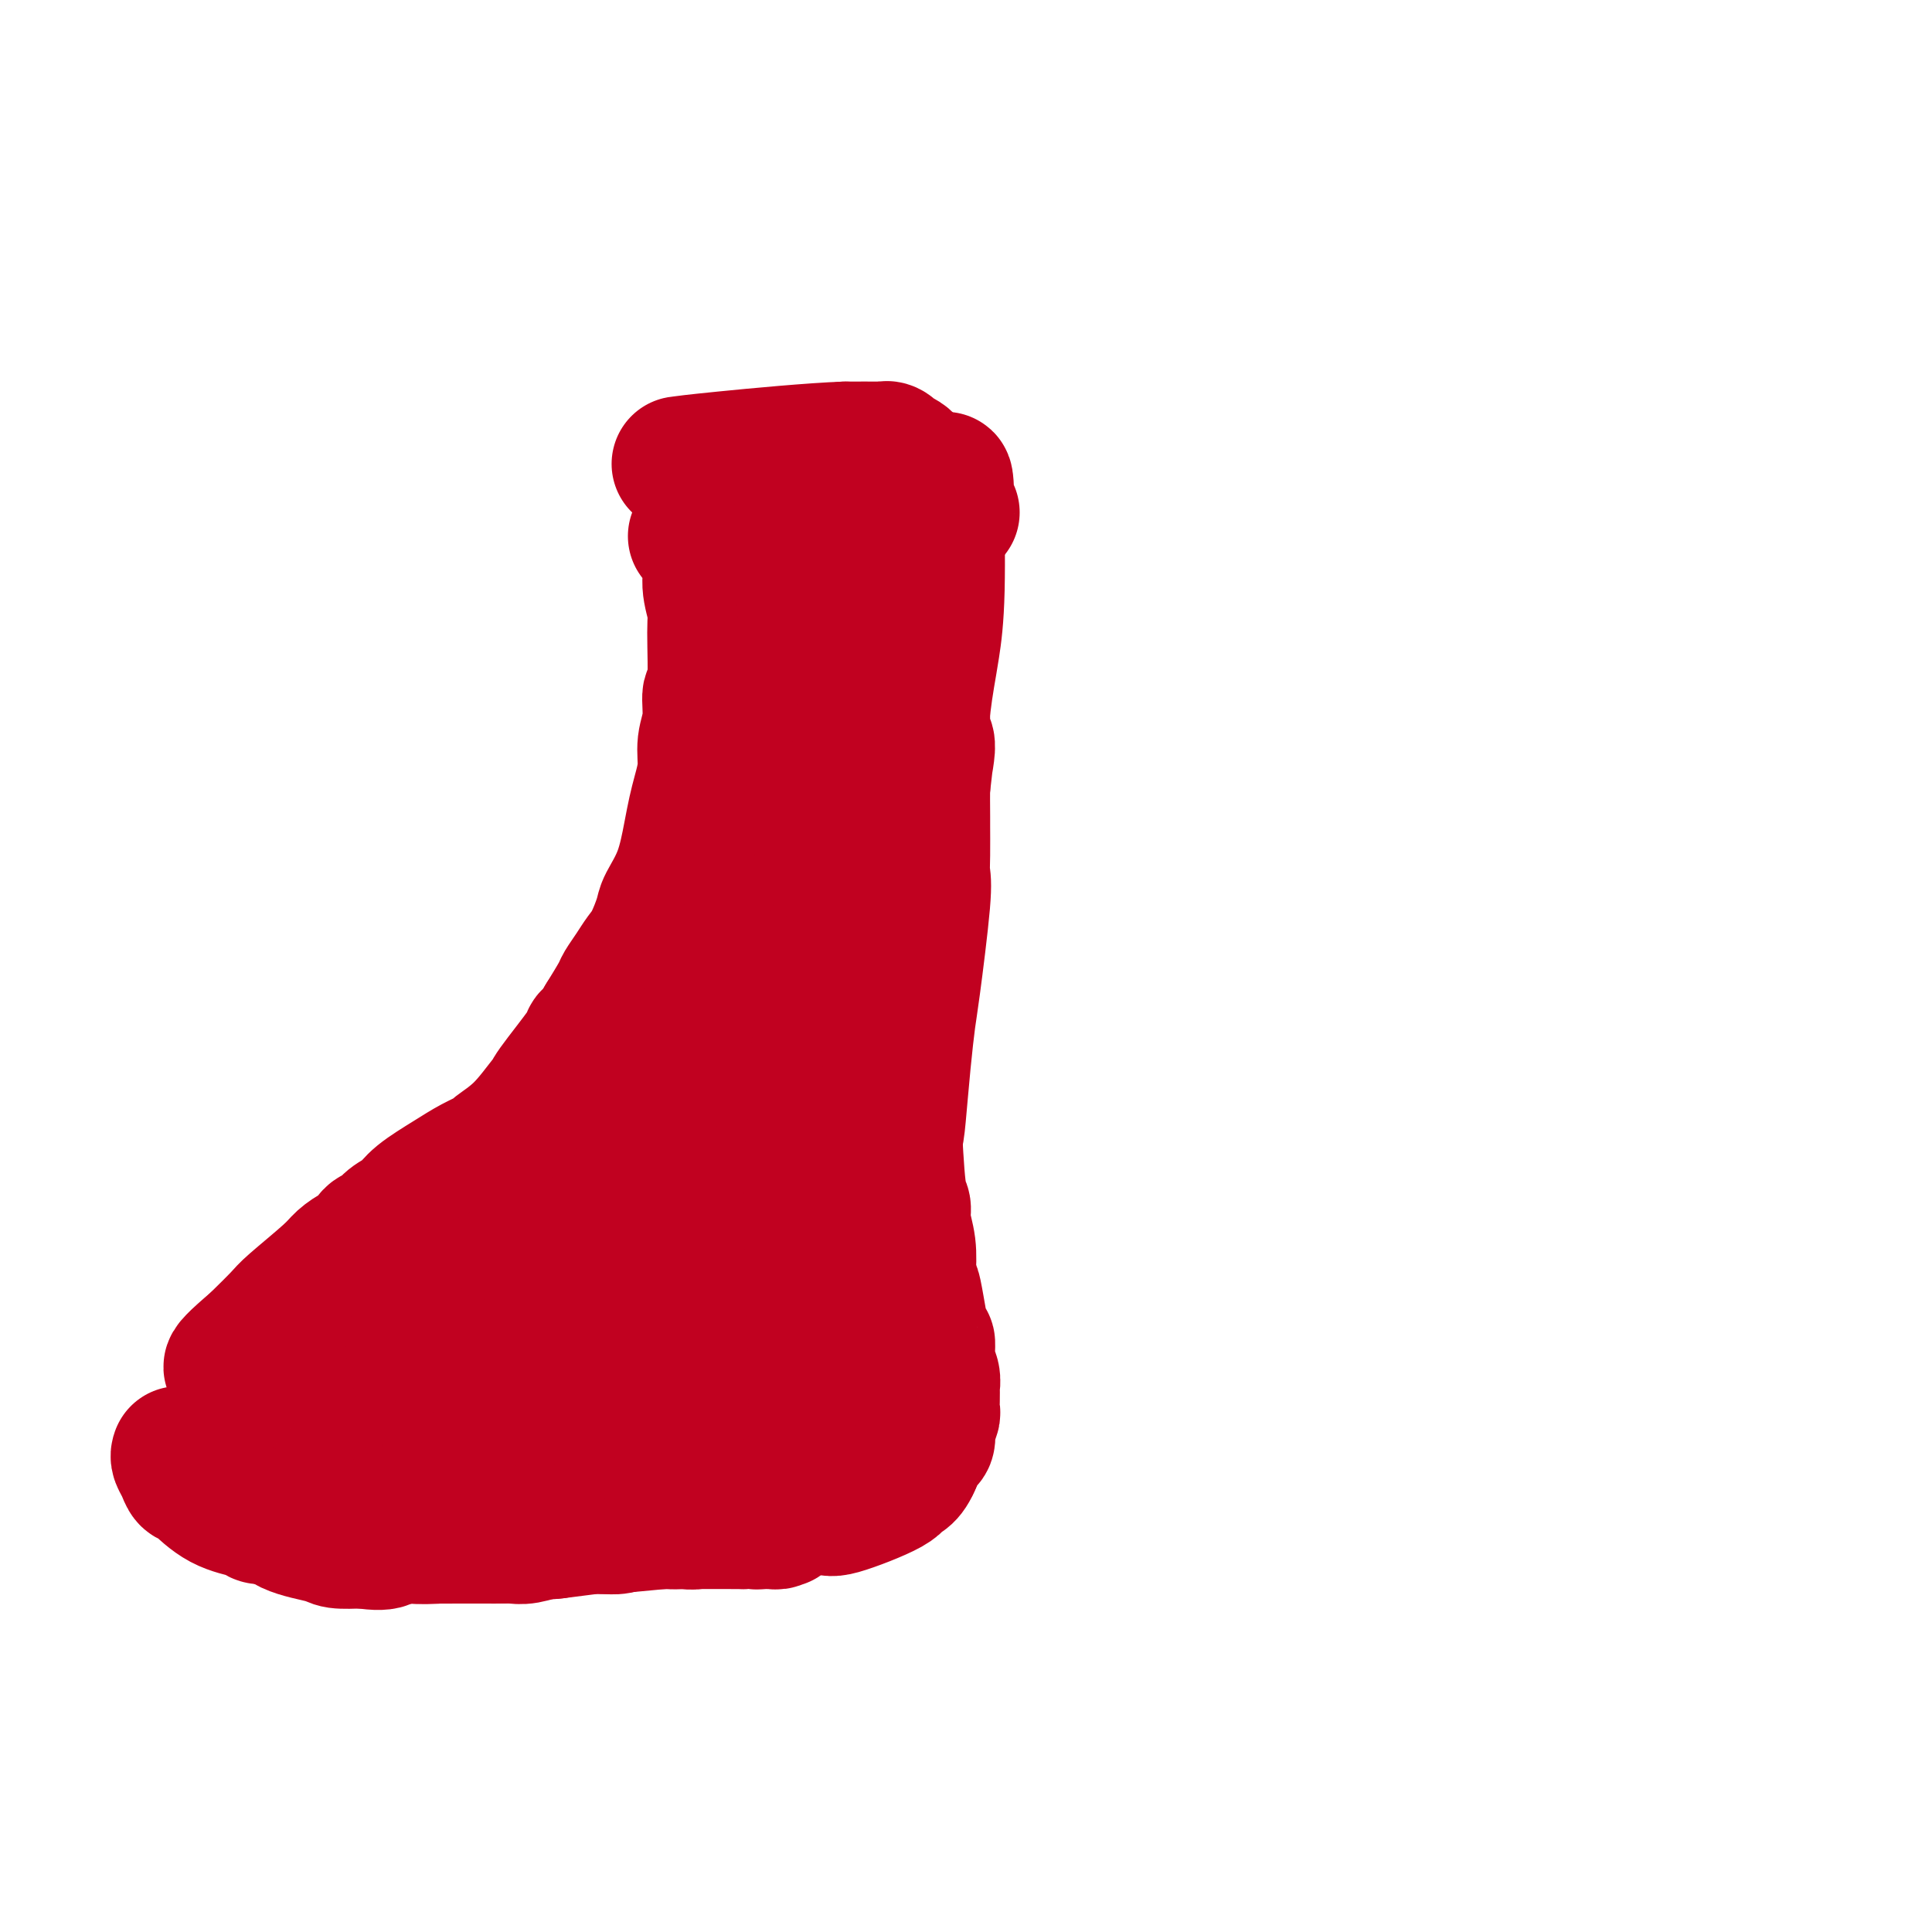 <svg viewBox='0 0 400 400' version='1.1' xmlns='http://www.w3.org/2000/svg' xmlns:xlink='http://www.w3.org/1999/xlink'><g fill='none' stroke='#C10120' stroke-width='28' stroke-linecap='round' stroke-linejoin='round'><path d='M144,111c1.299,1.681 2.598,3.363 3,5c0.402,1.637 -0.092,3.230 0,5c0.092,1.770 0.772,3.719 1,5c0.228,1.281 0.005,1.896 0,5c-0.005,3.104 0.210,8.699 0,11c-0.210,2.301 -0.844,1.308 -1,2c-0.156,0.692 0.165,3.069 0,5c-0.165,1.931 -0.817,3.416 -1,5c-0.183,1.584 0.104,3.268 0,5c-0.104,1.732 -0.599,3.511 -1,5c-0.401,1.489 -0.708,2.689 -1,4c-0.292,1.311 -0.567,2.732 -1,5c-0.433,2.268 -1.022,5.384 -2,8c-0.978,2.616 -2.345,4.734 -3,6c-0.655,1.266 -0.599,1.680 -1,3c-0.401,1.320 -1.258,3.545 -2,5c-0.742,1.455 -1.370,2.141 -2,3c-0.630,0.859 -1.262,1.890 -2,3c-0.738,1.110 -1.583,2.299 -2,3c-0.417,0.701 -0.405,0.915 -1,2c-0.595,1.085 -1.798,3.043 -3,5'/><path d='M125,211c-3.187,5.547 -3.155,4.413 -3,4c0.155,-0.413 0.434,-0.106 -1,2c-1.434,2.106 -4.581,6.011 -6,8c-1.419,1.989 -1.109,2.062 -1,2c0.109,-0.062 0.018,-0.260 -1,1c-1.018,1.260 -2.962,3.978 -5,6c-2.038,2.022 -4.170,3.349 -5,4c-0.830,0.651 -0.357,0.625 -1,1c-0.643,0.375 -2.403,1.150 -4,2c-1.597,0.850 -3.032,1.776 -5,3c-1.968,1.224 -4.467,2.747 -6,4c-1.533,1.253 -2.098,2.238 -3,3c-0.902,0.762 -2.141,1.303 -3,2c-0.859,0.697 -1.336,1.552 -2,2c-0.664,0.448 -1.513,0.490 -2,1c-0.487,0.510 -0.610,1.488 -1,2c-0.390,0.512 -1.047,0.558 -2,1c-0.953,0.442 -2.203,1.282 -3,2c-0.797,0.718 -1.141,1.316 -3,3c-1.859,1.684 -5.231,4.453 -7,6c-1.769,1.547 -1.934,1.870 -3,3c-1.066,1.130 -3.033,3.065 -5,5'/><path d='M53,278c-8.979,7.618 -3.926,4.663 -2,4c1.926,-0.663 0.726,0.967 0,2c-0.726,1.033 -0.980,1.471 -1,2c-0.020,0.529 0.192,1.151 0,2c-0.192,0.849 -0.787,1.926 -1,3c-0.213,1.074 -0.043,2.144 0,3c0.043,0.856 -0.042,1.499 0,2c0.042,0.501 0.212,0.859 0,2c-0.212,1.141 -0.804,3.064 -1,4c-0.196,0.936 0.004,0.886 0,1c-0.004,0.114 -0.214,0.392 0,1c0.214,0.608 0.851,1.547 1,2c0.149,0.453 -0.189,0.420 0,1c0.189,0.580 0.907,1.773 1,2c0.093,0.227 -0.438,-0.511 0,0c0.438,0.511 1.844,2.270 3,3c1.156,0.730 2.061,0.430 3,1c0.939,0.570 1.911,2.008 4,3c2.089,0.992 5.293,1.536 7,2c1.707,0.464 1.916,0.847 3,1c1.084,0.153 3.042,0.077 5,0'/><path d='M75,319c3.421,0.525 4.473,0.337 5,0c0.527,-0.337 0.529,-0.823 1,-1c0.471,-0.177 1.412,-0.046 4,0c2.588,0.046 6.823,0.008 10,0c3.177,-0.008 5.296,0.013 7,0c1.704,-0.013 2.992,-0.060 4,0c1.008,0.060 1.734,0.226 3,0c1.266,-0.226 3.070,-0.846 4,-1c0.930,-0.154 0.986,0.156 2,0c1.014,-0.156 2.987,-0.778 4,-1c1.013,-0.222 1.065,-0.046 2,0c0.935,0.046 2.753,-0.040 4,0c1.247,0.040 1.922,0.207 3,0c1.078,-0.207 2.557,-0.787 4,-1c1.443,-0.213 2.850,-0.057 3,0c0.150,0.057 -0.957,0.016 2,0c2.957,-0.016 9.979,-0.008 17,0'/><path d='M154,315c13.139,-0.619 6.486,-0.166 4,0c-2.486,0.166 -0.806,0.045 0,0c0.806,-0.045 0.737,-0.015 1,0c0.263,0.015 0.858,0.015 1,0c0.142,-0.015 -0.169,-0.044 0,0c0.169,0.044 0.817,0.161 1,0c0.183,-0.161 -0.098,-0.600 0,-1c0.098,-0.400 0.574,-0.761 1,-1c0.426,-0.239 0.800,-0.355 1,-1c0.200,-0.645 0.225,-1.819 1,-3c0.775,-1.181 2.299,-2.370 4,-5c1.701,-2.630 3.579,-6.701 4,-8c0.421,-1.299 -0.616,0.175 0,-2c0.616,-2.175 2.886,-7.997 4,-12c1.114,-4.003 1.072,-6.186 1,-7c-0.072,-0.814 -0.173,-0.258 0,-2c0.173,-1.742 0.621,-5.784 1,-9c0.379,-3.216 0.690,-5.608 1,-8'/><path d='M179,256c1.326,-7.192 1.140,-5.172 1,-5c-0.140,0.172 -0.235,-1.505 0,-3c0.235,-1.495 0.799,-2.810 1,-4c0.201,-1.190 0.039,-2.256 0,-3c-0.039,-0.744 0.046,-1.166 0,-2c-0.046,-0.834 -0.223,-2.080 0,-3c0.223,-0.920 0.847,-1.514 1,-2c0.153,-0.486 -0.165,-0.865 0,-2c0.165,-1.135 0.814,-3.027 1,-4c0.186,-0.973 -0.091,-1.027 0,-2c0.091,-0.973 0.549,-2.866 1,-4c0.451,-1.134 0.894,-1.509 1,-3c0.106,-1.491 -0.125,-4.097 0,-6c0.125,-1.903 0.607,-3.103 1,-5c0.393,-1.897 0.698,-4.493 1,-6c0.302,-1.507 0.603,-1.926 1,-3c0.397,-1.074 0.891,-2.802 1,-6c0.109,-3.198 -0.167,-7.867 0,-10c0.167,-2.133 0.776,-1.729 1,-2c0.224,-0.271 0.063,-1.216 0,-3c-0.063,-1.784 -0.027,-4.406 0,-6c0.027,-1.594 0.046,-2.160 0,-3c-0.046,-0.840 -0.156,-1.954 0,-3c0.156,-1.046 0.578,-2.023 1,-3'/><path d='M191,163c1.779,-14.780 0.227,-5.229 0,-3c-0.227,2.229 0.870,-2.863 1,-5c0.130,-2.137 -0.708,-1.320 -1,-2c-0.292,-0.680 -0.040,-2.858 0,-4c0.040,-1.142 -0.133,-1.247 0,-4c0.133,-2.753 0.570,-8.154 1,-11c0.430,-2.846 0.851,-3.136 1,-4c0.149,-0.864 0.026,-2.303 0,-4c-0.026,-1.697 0.046,-3.653 0,-5c-0.046,-1.347 -0.209,-2.084 0,-3c0.209,-0.916 0.792,-2.012 1,-4c0.208,-1.988 0.042,-4.870 0,-6c-0.042,-1.130 0.040,-0.509 0,-1c-0.040,-0.491 -0.203,-2.094 0,-3c0.203,-0.906 0.772,-1.116 1,-1c0.228,0.116 0.114,0.558 0,1'/><path d='M195,104c0.841,-9.192 0.944,-2.673 1,0c0.056,2.673 0.067,1.500 0,1c-0.067,-0.500 -0.210,-0.327 0,0c0.210,0.327 0.774,0.808 1,1c0.226,0.192 0.113,0.096 0,0'/><path d='M72,273c-0.068,1.000 -0.136,2.000 0,4c0.136,2.000 0.477,5.000 1,8c0.523,3.000 1.226,6.002 2,9c0.774,2.998 1.617,5.994 2,8c0.383,2.006 0.307,3.022 1,4c0.693,0.978 2.156,1.919 2,3c-0.156,1.081 -1.933,2.304 2,1c3.933,-1.304 13.574,-5.133 20,-8c6.426,-2.867 9.638,-4.772 13,-7c3.362,-2.228 6.874,-4.779 11,-9c4.126,-4.221 8.866,-10.114 11,-13c2.134,-2.886 1.664,-2.767 2,-4c0.336,-1.233 1.480,-3.820 2,-6c0.520,-2.180 0.418,-3.953 0,-5c-0.418,-1.047 -1.152,-1.367 -3,-2c-1.848,-0.633 -4.811,-1.579 -6,-2c-1.189,-0.421 -0.604,-0.316 -2,0c-1.396,0.316 -4.772,0.844 -6,1c-1.228,0.156 -0.309,-0.061 -5,2c-4.691,2.061 -14.994,6.401 -21,9c-6.006,2.599 -7.716,3.457 -9,5c-1.284,1.543 -2.142,3.772 -3,6'/><path d='M86,277c-0.573,1.430 -0.506,2.003 0,4c0.506,1.997 1.450,5.416 2,9c0.550,3.584 0.704,7.334 4,10c3.296,2.666 9.734,4.250 14,5c4.266,0.750 6.361,0.668 13,-1c6.639,-1.668 17.822,-4.920 24,-7c6.178,-2.080 7.351,-2.988 9,-4c1.649,-1.012 3.773,-2.127 5,-3c1.227,-0.873 1.556,-1.506 2,-2c0.444,-0.494 1.004,-0.851 1,-1c-0.004,-0.149 -0.573,-0.089 -1,0c-0.427,0.089 -0.712,0.208 -1,0c-0.288,-0.208 -0.578,-0.742 -1,-1c-0.422,-0.258 -0.976,-0.240 -2,0c-1.024,0.240 -2.516,0.701 -5,1c-2.484,0.299 -5.959,0.436 -9,1c-3.041,0.564 -5.649,1.554 -7,2c-1.351,0.446 -1.445,0.346 -3,1c-1.555,0.654 -4.573,2.061 -6,3c-1.427,0.939 -1.265,1.411 -4,2c-2.735,0.589 -8.368,1.294 -14,2'/><path d='M107,298c-6.174,1.547 -4.610,0.414 -5,0c-0.390,-0.414 -2.736,-0.110 -4,0c-1.264,0.110 -1.446,0.027 -2,0c-0.554,-0.027 -1.479,0.004 -1,0c0.479,-0.004 2.363,-0.043 1,0c-1.363,0.043 -5.971,0.166 1,1c6.971,0.834 25.523,2.377 32,3c6.477,0.623 0.880,0.325 3,0c2.120,-0.325 11.957,-0.679 17,-1c5.043,-0.321 5.292,-0.611 6,-1c0.708,-0.389 1.875,-0.879 3,-1c1.125,-0.121 2.209,0.127 3,0c0.791,-0.127 1.291,-0.629 2,-1c0.709,-0.371 1.629,-0.610 2,-1c0.371,-0.390 0.193,-0.930 0,-1c-0.193,-0.070 -0.402,0.332 0,0c0.402,-0.332 1.416,-1.397 2,-2c0.584,-0.603 0.738,-0.744 1,-1c0.262,-0.256 0.631,-0.628 1,-1'/><path d='M169,292c1.163,-1.196 0.072,-0.686 0,-1c-0.072,-0.314 0.876,-1.451 1,-1c0.124,0.451 -0.575,2.489 1,-1c1.575,-3.489 5.425,-12.504 7,-16c1.575,-3.496 0.874,-1.471 1,-3c0.126,-1.529 1.081,-6.612 2,-10c0.919,-3.388 1.804,-5.081 2,-7c0.196,-1.919 -0.298,-4.065 0,-7c0.298,-2.935 1.388,-6.660 2,-9c0.612,-2.340 0.746,-3.295 1,-6c0.254,-2.705 0.628,-7.161 1,-11c0.372,-3.839 0.741,-7.062 1,-9c0.259,-1.938 0.409,-2.590 1,-7c0.591,-4.410 1.622,-12.576 2,-17c0.378,-4.424 0.101,-5.104 0,-6c-0.101,-0.896 -0.026,-2.008 0,-4c0.026,-1.992 0.004,-4.862 0,-6c-0.004,-1.138 0.009,-0.542 0,-2c-0.009,-1.458 -0.041,-4.969 0,-8c0.041,-3.031 0.155,-5.580 0,-8c-0.155,-2.420 -0.577,-4.710 -1,-7'/><path d='M190,146c-0.232,-7.923 -0.312,-7.232 0,-8c0.312,-0.768 1.016,-2.995 1,-6c-0.016,-3.005 -0.751,-6.788 -1,-10c-0.249,-3.212 -0.010,-5.855 0,-8c0.010,-2.145 -0.207,-3.793 0,-5c0.207,-1.207 0.839,-1.973 1,-3c0.161,-1.027 -0.149,-2.315 0,-3c0.149,-0.685 0.757,-0.765 1,-1c0.243,-0.235 0.122,-0.624 0,-1c-0.122,-0.376 -0.243,-0.740 0,-1c0.243,-0.260 0.851,-0.415 1,0c0.149,0.415 -0.159,1.401 0,2c0.159,0.599 0.786,0.812 1,0c0.214,-0.812 0.016,-2.650 0,1c-0.016,3.650 0.149,12.786 0,19c-0.149,6.214 -0.613,9.506 -1,12c-0.387,2.494 -0.698,4.190 -1,6c-0.302,1.810 -0.597,3.732 -1,7c-0.403,3.268 -0.916,7.880 -1,10c-0.084,2.120 0.262,1.749 0,3c-0.262,1.251 -1.131,4.126 -2,7'/><path d='M188,167c-1.110,8.621 -0.886,7.674 -1,11c-0.114,3.326 -0.565,10.924 -1,14c-0.435,3.076 -0.852,1.630 -1,2c-0.148,0.370 -0.026,2.556 0,5c0.026,2.444 -0.045,5.147 0,6c0.045,0.853 0.207,-0.143 0,2c-0.207,2.143 -0.784,7.427 -1,10c-0.216,2.573 -0.072,2.436 0,4c0.072,1.564 0.072,4.828 0,7c-0.072,2.172 -0.217,3.253 0,6c0.217,2.747 0.794,7.161 1,10c0.206,2.839 0.041,4.103 0,5c-0.041,0.897 0.043,1.428 0,2c-0.043,0.572 -0.211,1.186 0,4c0.211,2.814 0.803,7.827 1,10c0.197,2.173 0.000,1.505 0,2c-0.000,0.495 0.196,2.152 0,3c-0.196,0.848 -0.785,0.887 -1,1c-0.215,0.113 -0.058,0.300 0,1c0.058,0.700 0.017,1.914 0,3c-0.017,1.086 -0.008,2.043 0,3'/><path d='M185,278c-0.089,10.676 -0.813,6.868 -1,6c-0.187,-0.868 0.161,1.206 0,3c-0.161,1.794 -0.831,3.308 -1,4c-0.169,0.692 0.165,0.563 0,2c-0.165,1.437 -0.828,4.441 -1,6c-0.172,1.559 0.148,1.673 0,2c-0.148,0.327 -0.765,0.869 -1,1c-0.235,0.131 -0.090,-0.148 0,0c0.090,0.148 0.125,0.722 0,1c-0.125,0.278 -0.411,0.260 -1,1c-0.589,0.740 -1.482,2.240 -2,3c-0.518,0.760 -0.660,0.782 -1,1c-0.340,0.218 -0.879,0.633 -2,1c-1.121,0.367 -2.825,0.687 -3,1c-0.175,0.313 1.180,0.620 -2,1c-3.180,0.380 -10.895,0.833 -14,1c-3.105,0.167 -1.602,0.048 -2,0c-0.398,-0.048 -2.699,-0.024 -5,0'/><path d='M149,312c-5.016,0.547 -3.057,-0.585 -3,-1c0.057,-0.415 -1.790,-0.111 -4,0c-2.210,0.111 -4.785,0.030 -6,0c-1.215,-0.030 -1.072,-0.008 -2,0c-0.928,0.008 -2.928,0.002 -5,0c-2.072,-0.002 -4.218,0.000 -5,0c-0.782,-0.000 -0.202,-0.004 -2,0c-1.798,0.004 -5.974,0.015 -8,0c-2.026,-0.015 -1.901,-0.056 -2,0c-0.099,0.056 -0.423,0.207 -1,0c-0.577,-0.207 -1.408,-0.774 -2,-1c-0.592,-0.226 -0.946,-0.112 -1,0c-0.054,0.112 0.193,0.223 0,0c-0.193,-0.223 -0.825,-0.780 -1,-1c-0.175,-0.220 0.108,-0.103 0,0c-0.108,0.103 -0.606,0.190 -1,0c-0.394,-0.190 -0.683,-0.659 -1,-1c-0.317,-0.341 -0.662,-0.553 -1,-1c-0.338,-0.447 -0.668,-1.128 -1,-2c-0.332,-0.872 -0.666,-1.936 -1,-3'/><path d='M102,302c-1.581,-1.200 -1.035,0.300 0,-2c1.035,-2.300 2.558,-8.401 5,-14c2.442,-5.599 5.804,-10.698 8,-14c2.196,-3.302 3.227,-4.809 11,-12c7.773,-7.191 22.289,-20.066 30,-27c7.711,-6.934 8.619,-7.928 10,-9c1.381,-1.072 3.236,-2.221 4,-3c0.764,-0.779 0.437,-1.189 0,-1c-0.437,0.189 -0.984,0.976 -3,4c-2.016,3.024 -5.500,8.287 -8,12c-2.500,3.713 -4.014,5.878 -8,15c-3.986,9.122 -10.443,25.201 -14,33c-3.557,7.799 -4.215,7.317 -5,8c-0.785,0.683 -1.697,2.533 -2,3c-0.303,0.467 0.005,-0.447 0,0c-0.005,0.447 -0.322,2.255 -1,1c-0.678,-1.255 -1.718,-5.574 -2,-7c-0.282,-1.426 0.193,0.039 0,-4c-0.193,-4.039 -1.055,-13.583 1,-25c2.055,-11.417 7.028,-24.709 12,-38'/><path d='M140,222c2.529,-6.725 2.851,-4.538 3,-4c0.149,0.538 0.126,-0.575 2,-5c1.874,-4.425 5.647,-12.164 8,-17c2.353,-4.836 3.287,-6.771 5,-10c1.713,-3.229 4.204,-7.754 6,-11c1.796,-3.246 2.898,-5.214 4,-8c1.102,-2.786 2.206,-6.390 3,-9c0.794,-2.610 1.278,-4.227 2,-8c0.722,-3.773 1.682,-9.704 2,-12c0.318,-2.296 -0.006,-0.958 0,-3c0.006,-2.042 0.341,-7.464 1,-13c0.659,-5.536 1.641,-11.186 2,-14c0.359,-2.814 0.093,-2.793 0,-3c-0.093,-0.207 -0.015,-0.643 0,-1c0.015,-0.357 -0.035,-0.635 0,-1c0.035,-0.365 0.153,-0.819 0,-1c-0.153,-0.181 -0.576,-0.091 -1,0'/><path d='M177,102c1.158,-8.575 1.054,-2.011 1,1c-0.054,3.011 -0.057,2.469 0,1c0.057,-1.469 0.174,-3.866 0,0c-0.174,3.866 -0.639,13.993 -1,21c-0.361,7.007 -0.618,10.893 -1,15c-0.382,4.107 -0.891,8.434 -1,10c-0.109,1.566 0.181,0.373 0,4c-0.181,3.627 -0.832,12.076 -1,16c-0.168,3.924 0.147,3.323 0,3c-0.147,-0.323 -0.756,-0.368 -1,3c-0.244,3.368 -0.123,10.150 0,14c0.123,3.850 0.247,4.769 0,7c-0.247,2.231 -0.867,5.774 -1,7c-0.133,1.226 0.219,0.136 0,3c-0.219,2.864 -1.011,9.683 -1,14c0.011,4.317 0.825,6.133 1,7c0.175,0.867 -0.289,0.785 -1,7c-0.711,6.215 -1.669,18.728 -2,23c-0.331,4.272 -0.036,0.305 0,2c0.036,1.695 -0.186,9.052 0,13c0.186,3.948 0.781,4.486 1,5c0.219,0.514 0.063,1.004 0,3c-0.063,1.996 -0.031,5.498 0,9'/><path d='M170,290c-1.311,29.542 -1.088,9.398 -1,2c0.088,-7.398 0.042,-2.052 0,-1c-0.042,1.052 -0.079,-2.192 0,-2c0.079,0.192 0.273,3.821 0,-4c-0.273,-7.821 -1.012,-27.091 -1,-38c0.012,-10.909 0.777,-13.457 1,-16c0.223,-2.543 -0.095,-5.081 0,-8c0.095,-2.919 0.603,-6.220 1,-9c0.397,-2.780 0.681,-5.040 1,-8c0.319,-2.960 0.671,-6.620 1,-9c0.329,-2.380 0.634,-3.478 2,-9c1.366,-5.522 3.793,-15.466 5,-20c1.207,-4.534 1.196,-3.658 1,-3c-0.196,0.658 -0.575,1.099 0,-3c0.575,-4.099 2.104,-12.736 3,-17c0.896,-4.264 1.158,-4.153 2,-6c0.842,-1.847 2.265,-5.651 3,-8c0.735,-2.349 0.781,-3.243 1,-5c0.219,-1.757 0.609,-4.379 1,-7'/><path d='M190,119c3.038,-15.081 0.632,-5.283 0,-3c-0.632,2.283 0.510,-2.951 1,-5c0.490,-2.049 0.327,-0.915 0,-1c-0.327,-0.085 -0.820,-1.388 -1,-2c-0.180,-0.612 -0.048,-0.531 0,-1c0.048,-0.469 0.013,-1.488 0,-2c-0.013,-0.512 -0.002,-0.517 0,-1c0.002,-0.483 -0.003,-1.444 0,-2c0.003,-0.556 0.016,-0.709 0,-1c-0.016,-0.291 -0.060,-0.722 0,-1c0.060,-0.278 0.225,-0.403 0,-1c-0.225,-0.597 -0.838,-1.667 -1,-2c-0.162,-0.333 0.129,0.069 0,0c-0.129,-0.069 -0.678,-0.611 -1,-1c-0.322,-0.389 -0.416,-0.626 -1,-1c-0.584,-0.374 -1.658,-0.885 -2,-1c-0.342,-0.115 0.046,0.165 0,0c-0.046,-0.165 -0.528,-0.776 -1,-1c-0.472,-0.224 -0.935,-0.060 -1,0c-0.065,0.060 0.267,0.017 -1,0c-1.267,-0.017 -4.134,-0.009 -7,0'/><path d='M175,93c-6.666,0.238 -18.332,1.332 -25,2c-6.668,0.668 -8.339,0.909 -9,1c-0.661,0.091 -0.313,0.032 0,0c0.313,-0.032 0.591,-0.035 1,0c0.409,0.035 0.951,0.110 1,0c0.049,-0.110 -0.393,-0.405 0,0c0.393,0.405 1.622,1.510 2,2c0.378,0.490 -0.095,0.363 0,1c0.095,0.637 0.756,2.036 1,2c0.244,-0.036 0.069,-1.508 1,2c0.931,3.508 2.967,11.995 4,17c1.033,5.005 1.061,6.529 1,8c-0.061,1.471 -0.212,2.889 0,4c0.212,1.111 0.788,1.914 1,3c0.212,1.086 0.061,2.453 0,3c-0.061,0.547 -0.030,0.273 0,0'/><path d='M168,103c-0.847,0.821 -1.694,1.643 -2,3c-0.306,1.357 -0.071,3.250 0,5c0.071,1.750 -0.022,3.356 0,5c0.022,1.644 0.160,3.327 1,15c0.840,11.673 2.383,33.335 3,42c0.617,8.665 0.309,4.332 0,0'/><path d='M179,144c0.104,0.492 0.208,0.984 0,3c-0.208,2.016 -0.729,5.555 -1,8c-0.271,2.445 -0.293,3.796 0,7c0.293,3.204 0.901,8.260 1,12c0.099,3.740 -0.309,6.165 0,9c0.309,2.835 1.336,6.079 2,9c0.664,2.921 0.966,5.520 1,7c0.034,1.480 -0.198,1.843 0,3c0.198,1.157 0.826,3.108 1,5c0.174,1.892 -0.107,3.724 0,5c0.107,1.276 0.602,1.996 1,5c0.398,3.004 0.699,8.294 1,14c0.301,5.706 0.603,11.830 1,15c0.397,3.170 0.890,3.386 1,4c0.110,0.614 -0.163,1.627 0,3c0.163,1.373 0.761,3.107 1,5c0.239,1.893 0.120,3.947 0,6'/><path d='M188,264c1.514,12.612 0.798,3.641 1,3c0.202,-0.641 1.322,7.047 2,10c0.678,2.953 0.913,1.172 1,1c0.087,-0.172 0.027,1.266 0,2c-0.027,0.734 -0.021,0.765 0,1c0.021,0.235 0.058,0.673 0,1c-0.058,0.327 -0.212,0.542 0,1c0.212,0.458 0.789,1.159 1,2c0.211,0.841 0.058,1.821 0,2c-0.058,0.179 -0.019,-0.442 0,0c0.019,0.442 0.019,1.949 0,3c-0.019,1.051 -0.057,1.648 0,2c0.057,0.352 0.209,0.459 0,1c-0.209,0.541 -0.780,1.515 -1,2c-0.220,0.485 -0.090,0.480 0,1c0.090,0.520 0.140,1.563 0,2c-0.140,0.437 -0.468,0.268 -1,1c-0.532,0.732 -1.266,2.366 -2,4'/><path d='M189,303c-1.331,3.099 -2.657,2.847 -3,3c-0.343,0.153 0.299,0.710 -2,2c-2.299,1.290 -7.538,3.312 -10,4c-2.462,0.688 -2.146,0.041 -4,0c-1.854,-0.041 -5.878,0.525 -8,1c-2.122,0.475 -2.342,0.860 -4,1c-1.658,0.140 -4.755,0.037 -6,0c-1.245,-0.037 -0.637,-0.006 -1,0c-0.363,0.006 -1.698,-0.012 -3,0c-1.302,0.012 -2.571,0.056 -3,0c-0.429,-0.056 -0.018,-0.211 0,0c0.018,0.211 -0.356,0.787 -1,1c-0.644,0.213 -1.558,0.061 -2,0c-0.442,-0.061 -0.412,-0.031 -1,0c-0.588,0.031 -1.793,0.065 -2,0c-0.207,-0.065 0.586,-0.227 -2,0c-2.586,0.227 -8.549,0.844 -11,1c-2.451,0.156 -1.391,-0.150 -3,0c-1.609,0.150 -5.888,0.757 -8,1c-2.112,0.243 -2.056,0.121 -2,0'/><path d='M113,317c-11.285,0.999 -8.998,0.996 -9,1c-0.002,0.004 -2.294,0.016 -5,0c-2.706,-0.016 -5.828,-0.061 -8,0c-2.172,0.061 -3.395,0.229 -6,0c-2.605,-0.229 -6.591,-0.854 -8,-1c-1.409,-0.146 -0.240,0.186 -1,0c-0.760,-0.186 -3.450,-0.890 -5,-1c-1.550,-0.110 -1.960,0.373 -5,0c-3.040,-0.373 -8.710,-1.602 -11,-2c-2.290,-0.398 -1.201,0.037 -1,0c0.201,-0.037 -0.485,-0.544 -2,-1c-1.515,-0.456 -3.859,-0.860 -6,-2c-2.141,-1.140 -4.080,-3.016 -5,-4c-0.920,-0.984 -0.821,-1.076 -1,-1c-0.179,0.076 -0.636,0.319 -1,0c-0.364,-0.319 -0.637,-1.201 -1,-2c-0.363,-0.799 -0.818,-1.514 -1,-2c-0.182,-0.486 -0.091,-0.743 0,-1'/></g>
</svg>